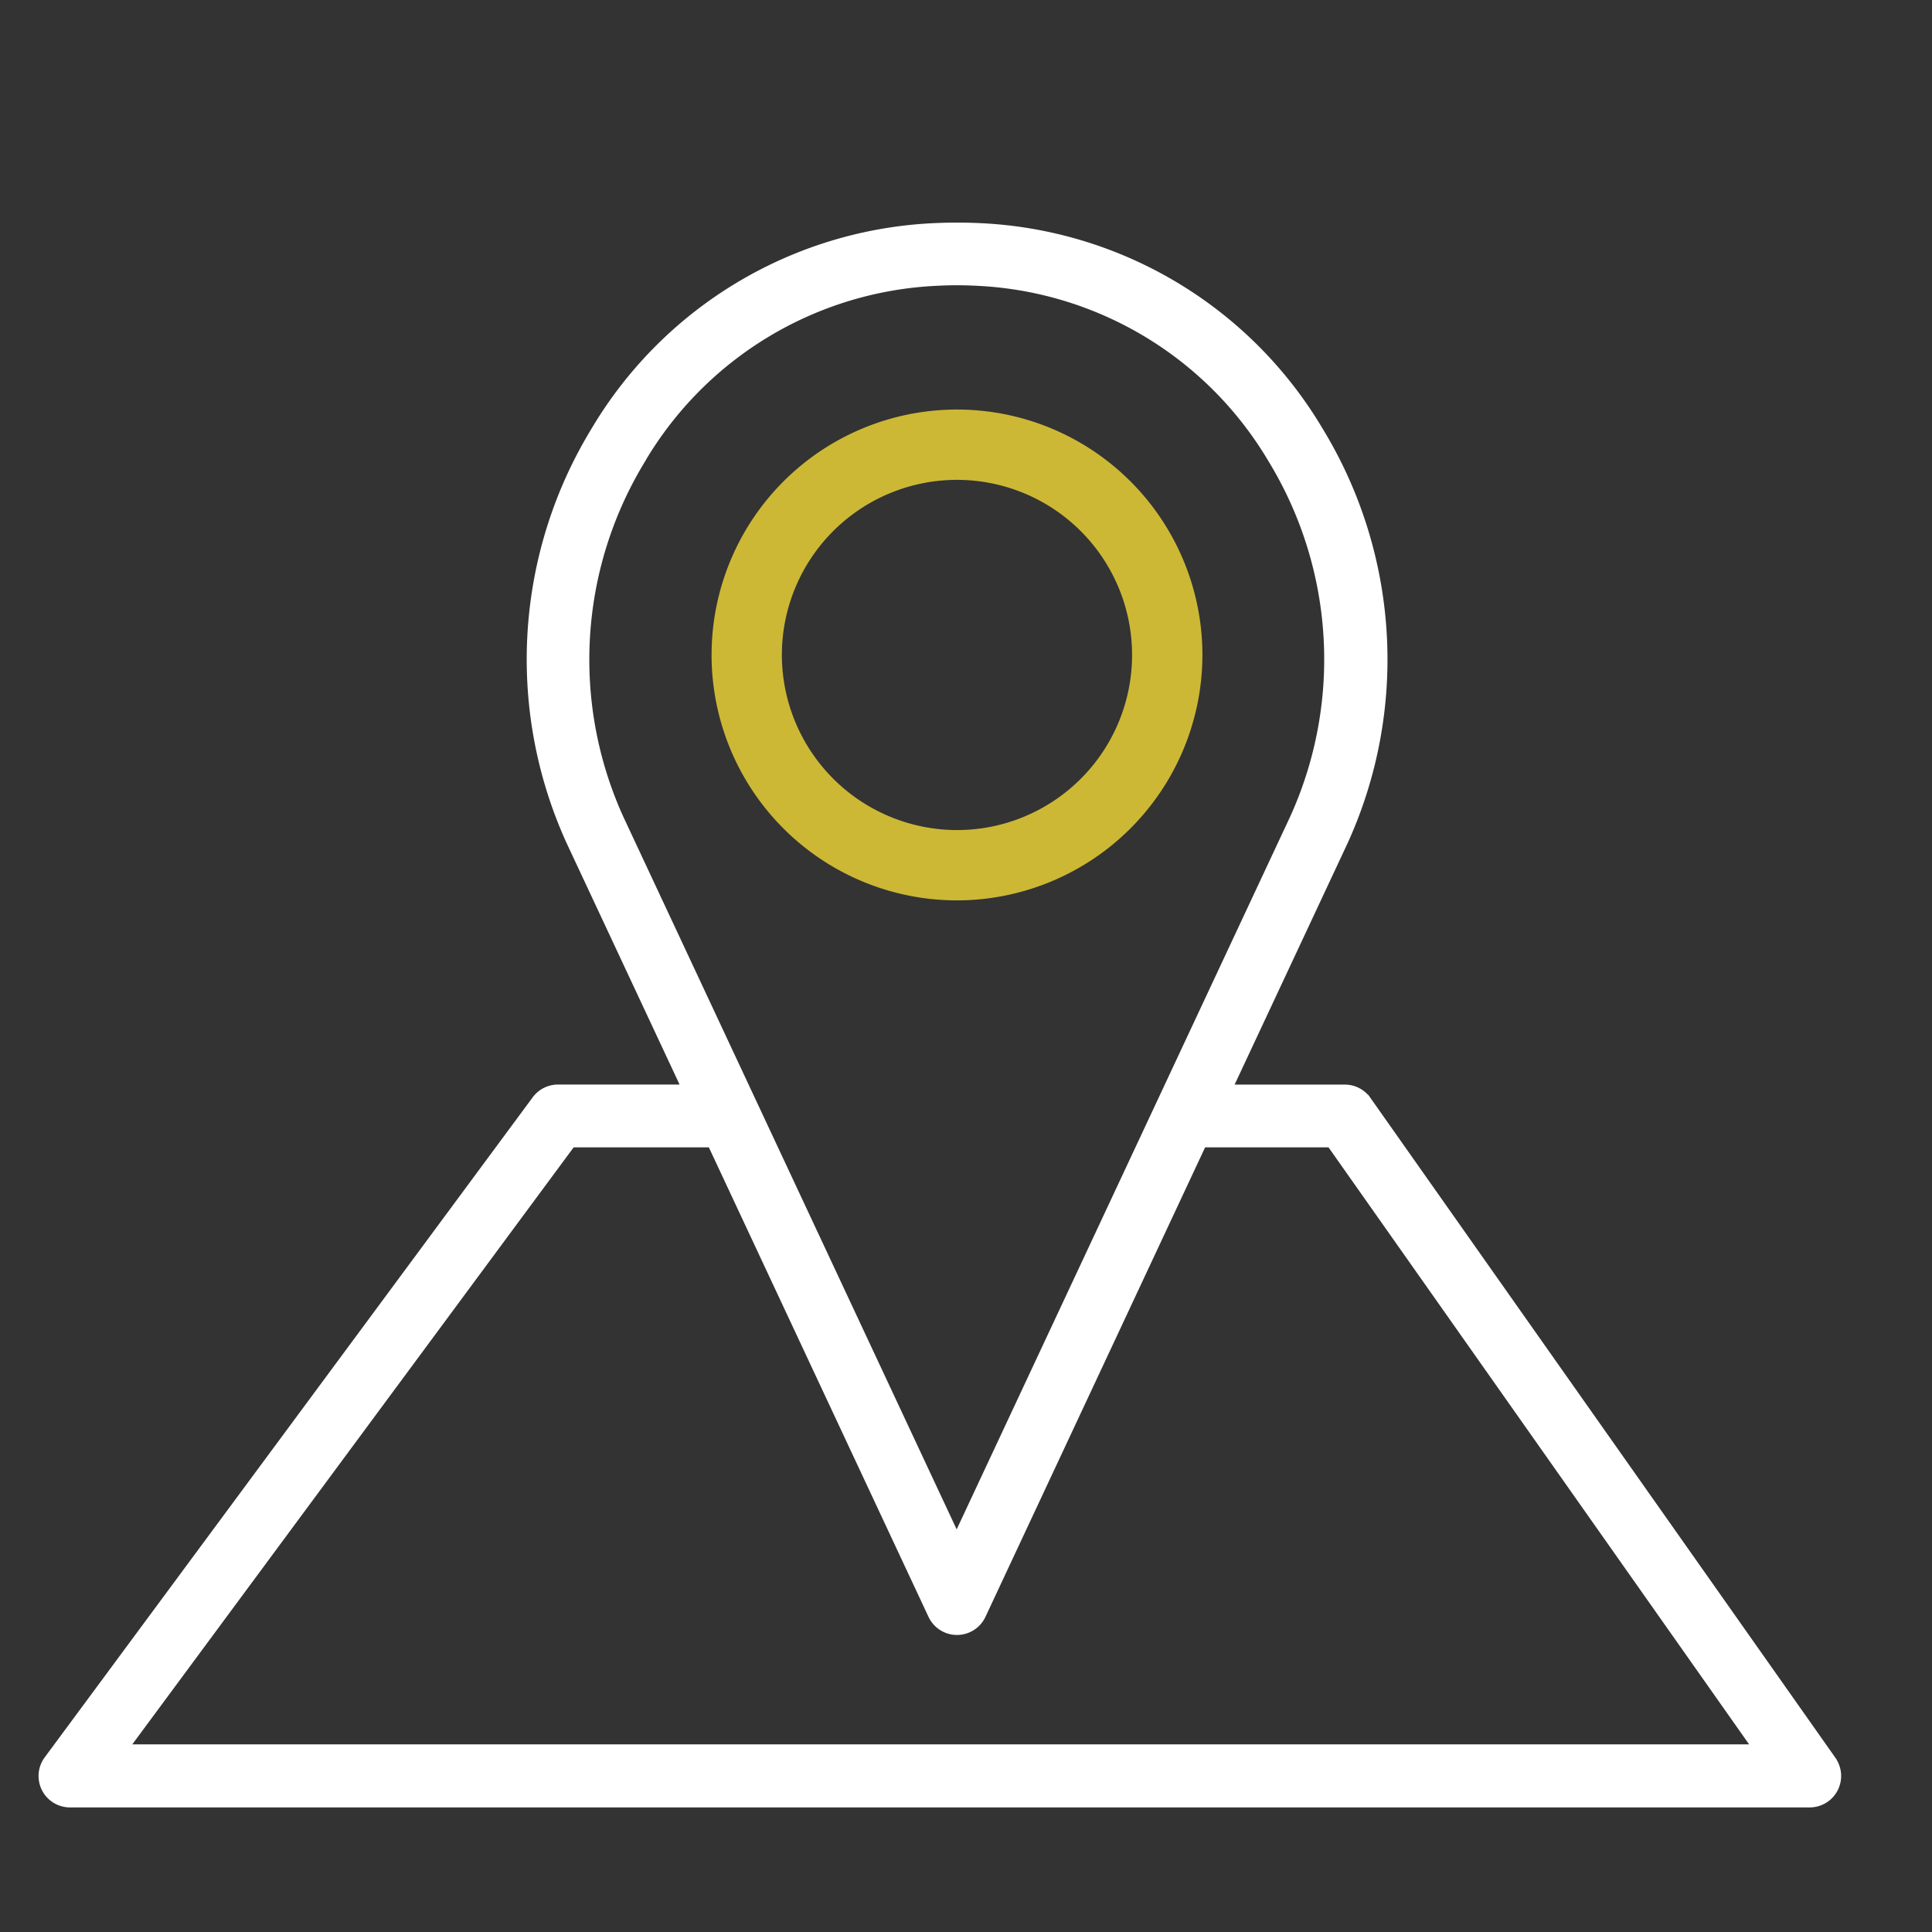 <svg xmlns="http://www.w3.org/2000/svg" width="65.01" height="65.01" viewBox="0 0 65.01 65.01">
    <rect x="0" y="0" width="65.01" height="65.01" fill="#333333" stroke="none"/>
    <path data-name="패스 37" d="M5422.661 864.06a7.883 7.883 0 1 0-7.884 7.883 7.892 7.892 0 0 0 7.884-7.883zm-14.151 0a6.267 6.267 0 1 1 6.267 6.267 6.276 6.276 0 0 1-6.267-6.267z" transform="translate(-5382.576 -842.021)" style="fill:#ccb835;stroke:#ccb835;stroke-width:.75px"/>
    <path data-name="패스 38" d="m5444.48 901.412-15.646-22.205a.8.8 0 0 0-.659-.342h-4.1l3.967-8.477a14.661 14.661 0 0 0-.823-13.71 13.9 13.9 0 0 0-11.306-6.8 16.38 16.38 0 0 0-1.567 0 13.9 13.9 0 0 0-11.307 6.8 14.658 14.658 0 0 0-.818 13.715l3.963 8.47h-4.484a.807.807 0 0 0-.65.328l-16.42 22.209a.807.807 0 0 0 .649 1.287h58.541a.808.808 0 0 0 .66-1.272zm-40.064-43.9a12.3 12.3 0 0 1 10.007-6.025 12.5 12.5 0 0 1 1.4 0 12.3 12.3 0 0 1 10 6.025 13.046 13.046 0 0 1 .74 12.193l-11.448 24.466-11.442-24.46a13.041 13.041 0 0 1 .743-12.195zm-17.537 43.554 15.222-20.59h4.834l7.459 15.943a.808.808 0 0 0 1.463 0l7.459-15.943h4.441l14.505 20.59z" transform="translate(-5382.924 -842.119)" style="fill:#fff;stroke:#fff;stroke-width:.5px"/>
</svg>
